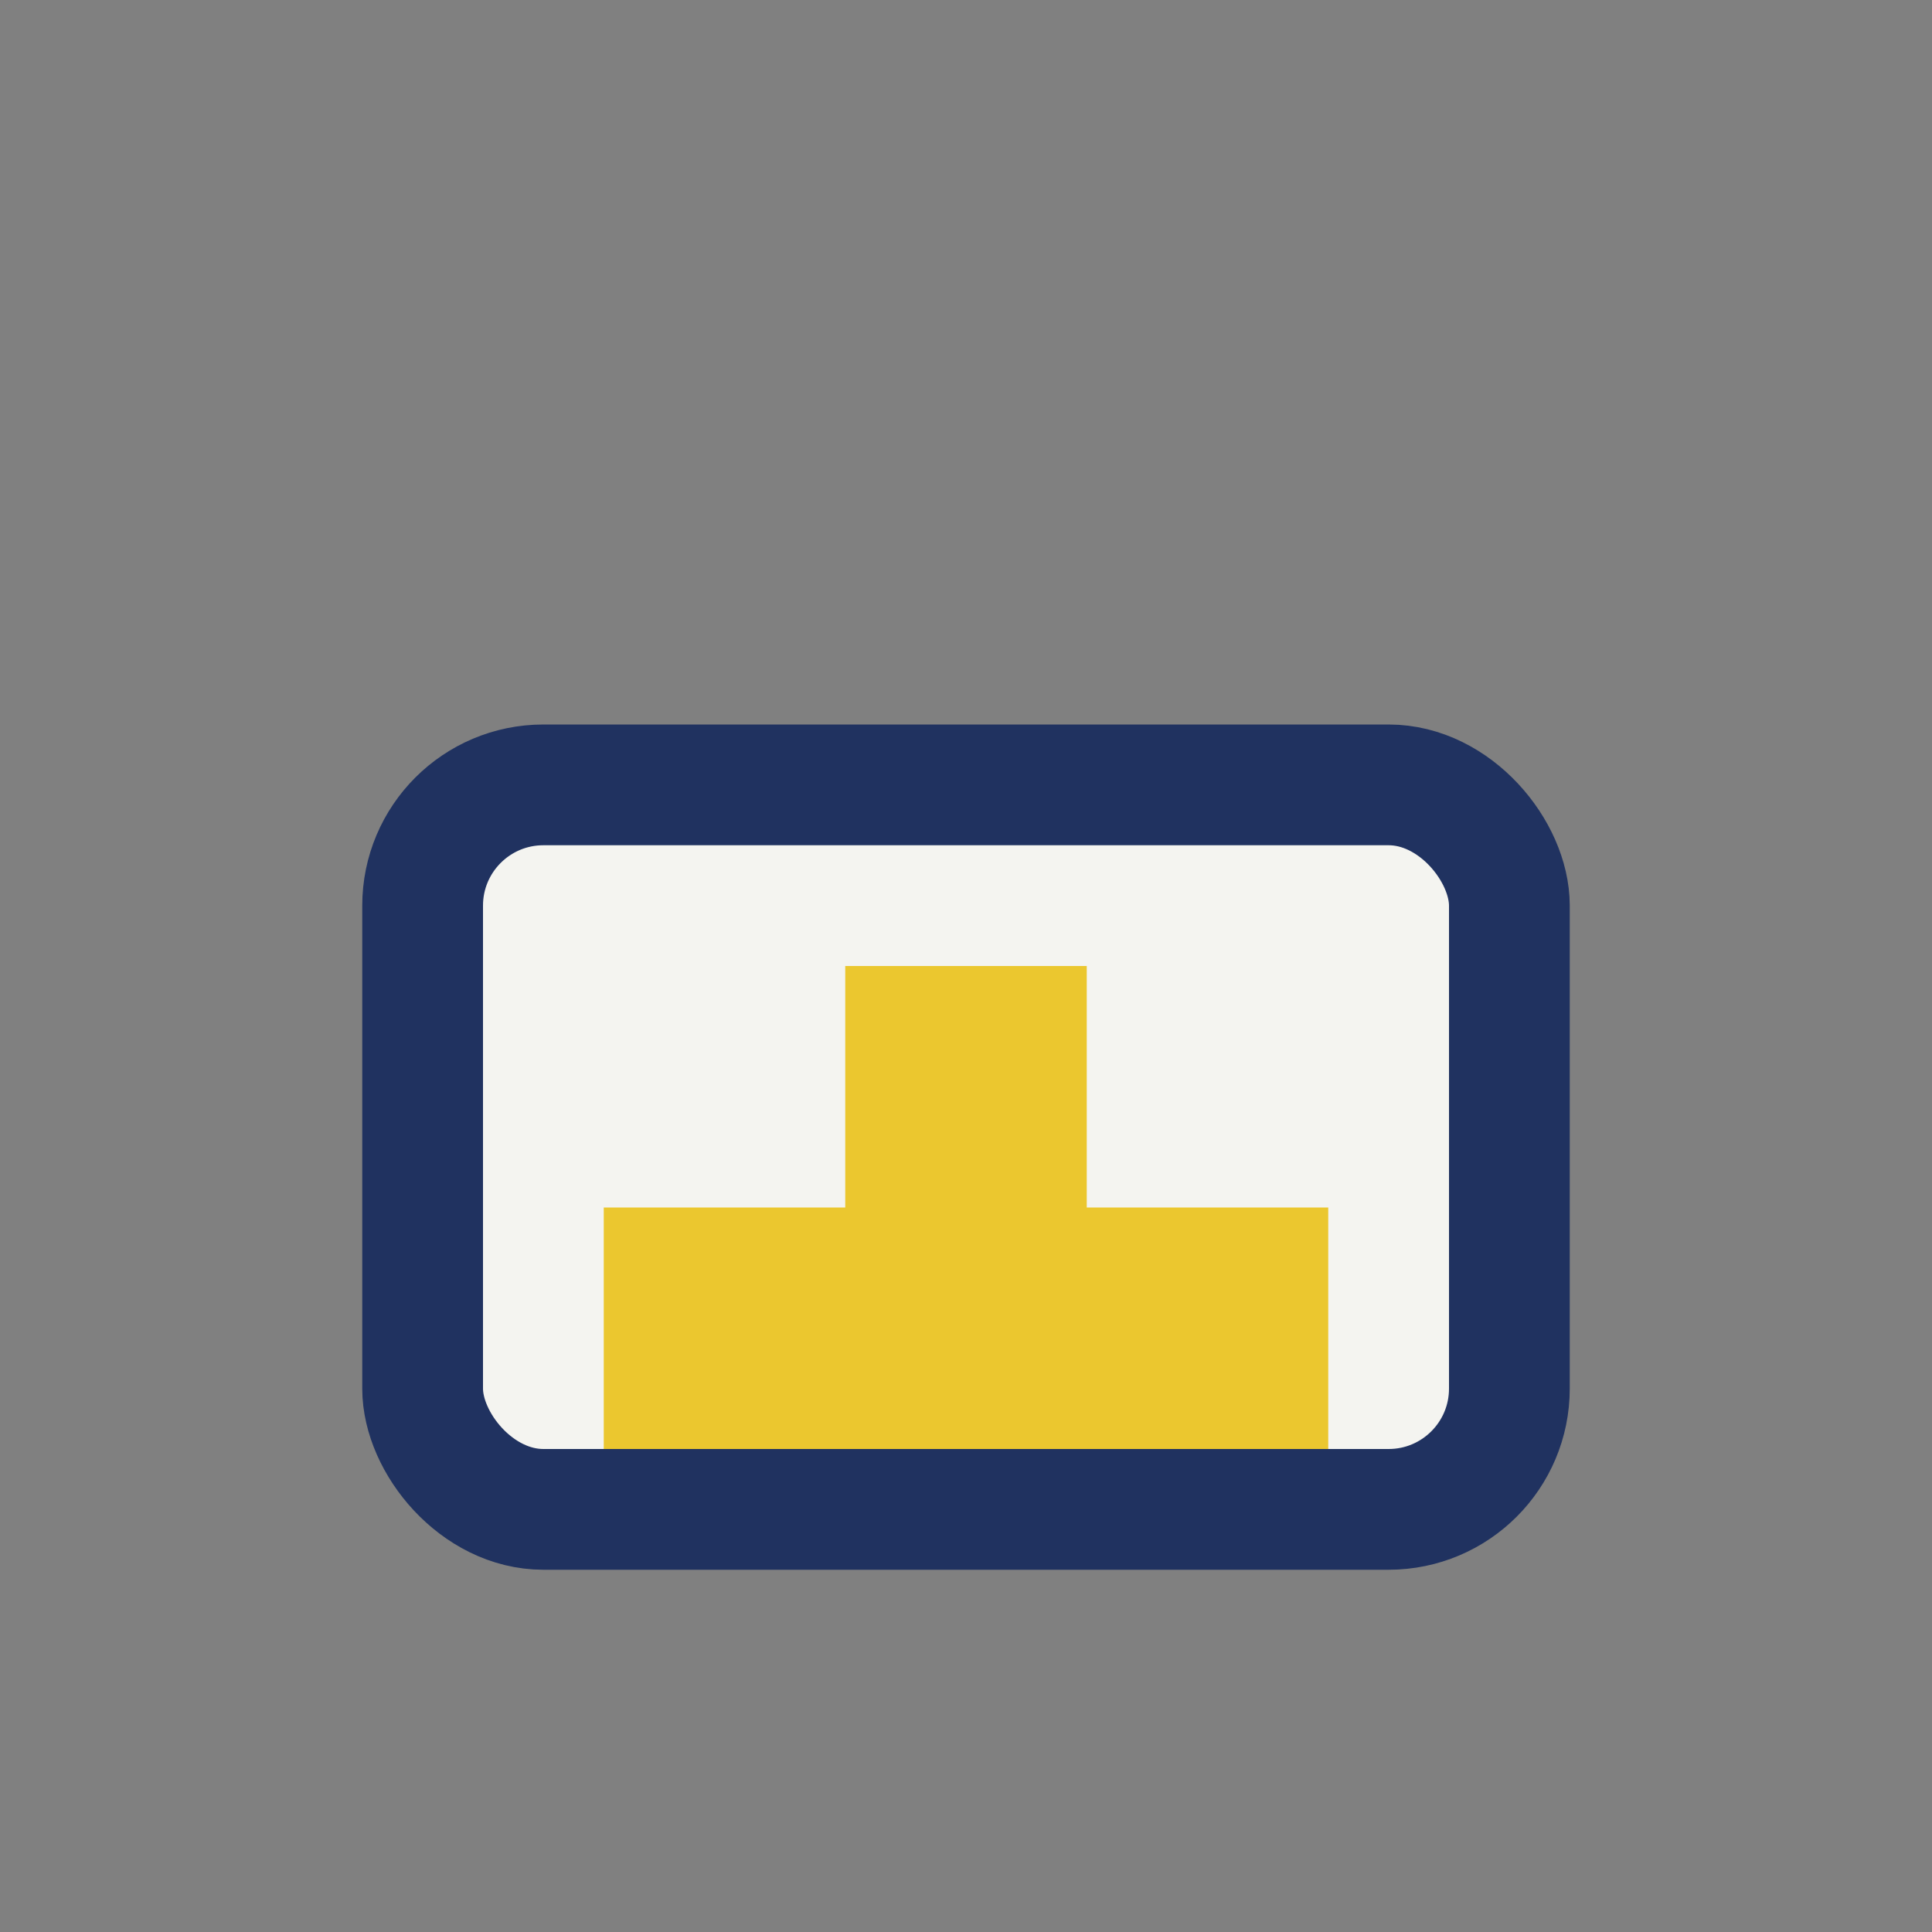 <?xml version="1.0" encoding="UTF-8"?>
<svg xmlns="http://www.w3.org/2000/svg" width="32" height="32" viewBox="0 0 32 32"><rect x="0" y="0" width="32" height="32" fill="#808080" stroke="none"/><rect x="7" y="13" width="18" height="12" rx="2" fill="#F4F4F0" stroke="#203260" stroke-width="2"/><rect x="14" y="16" width="4" height="8" fill="#EBC72F"/><rect x="10" y="20" width="12" height="4" fill="#EBC72F"/></svg>